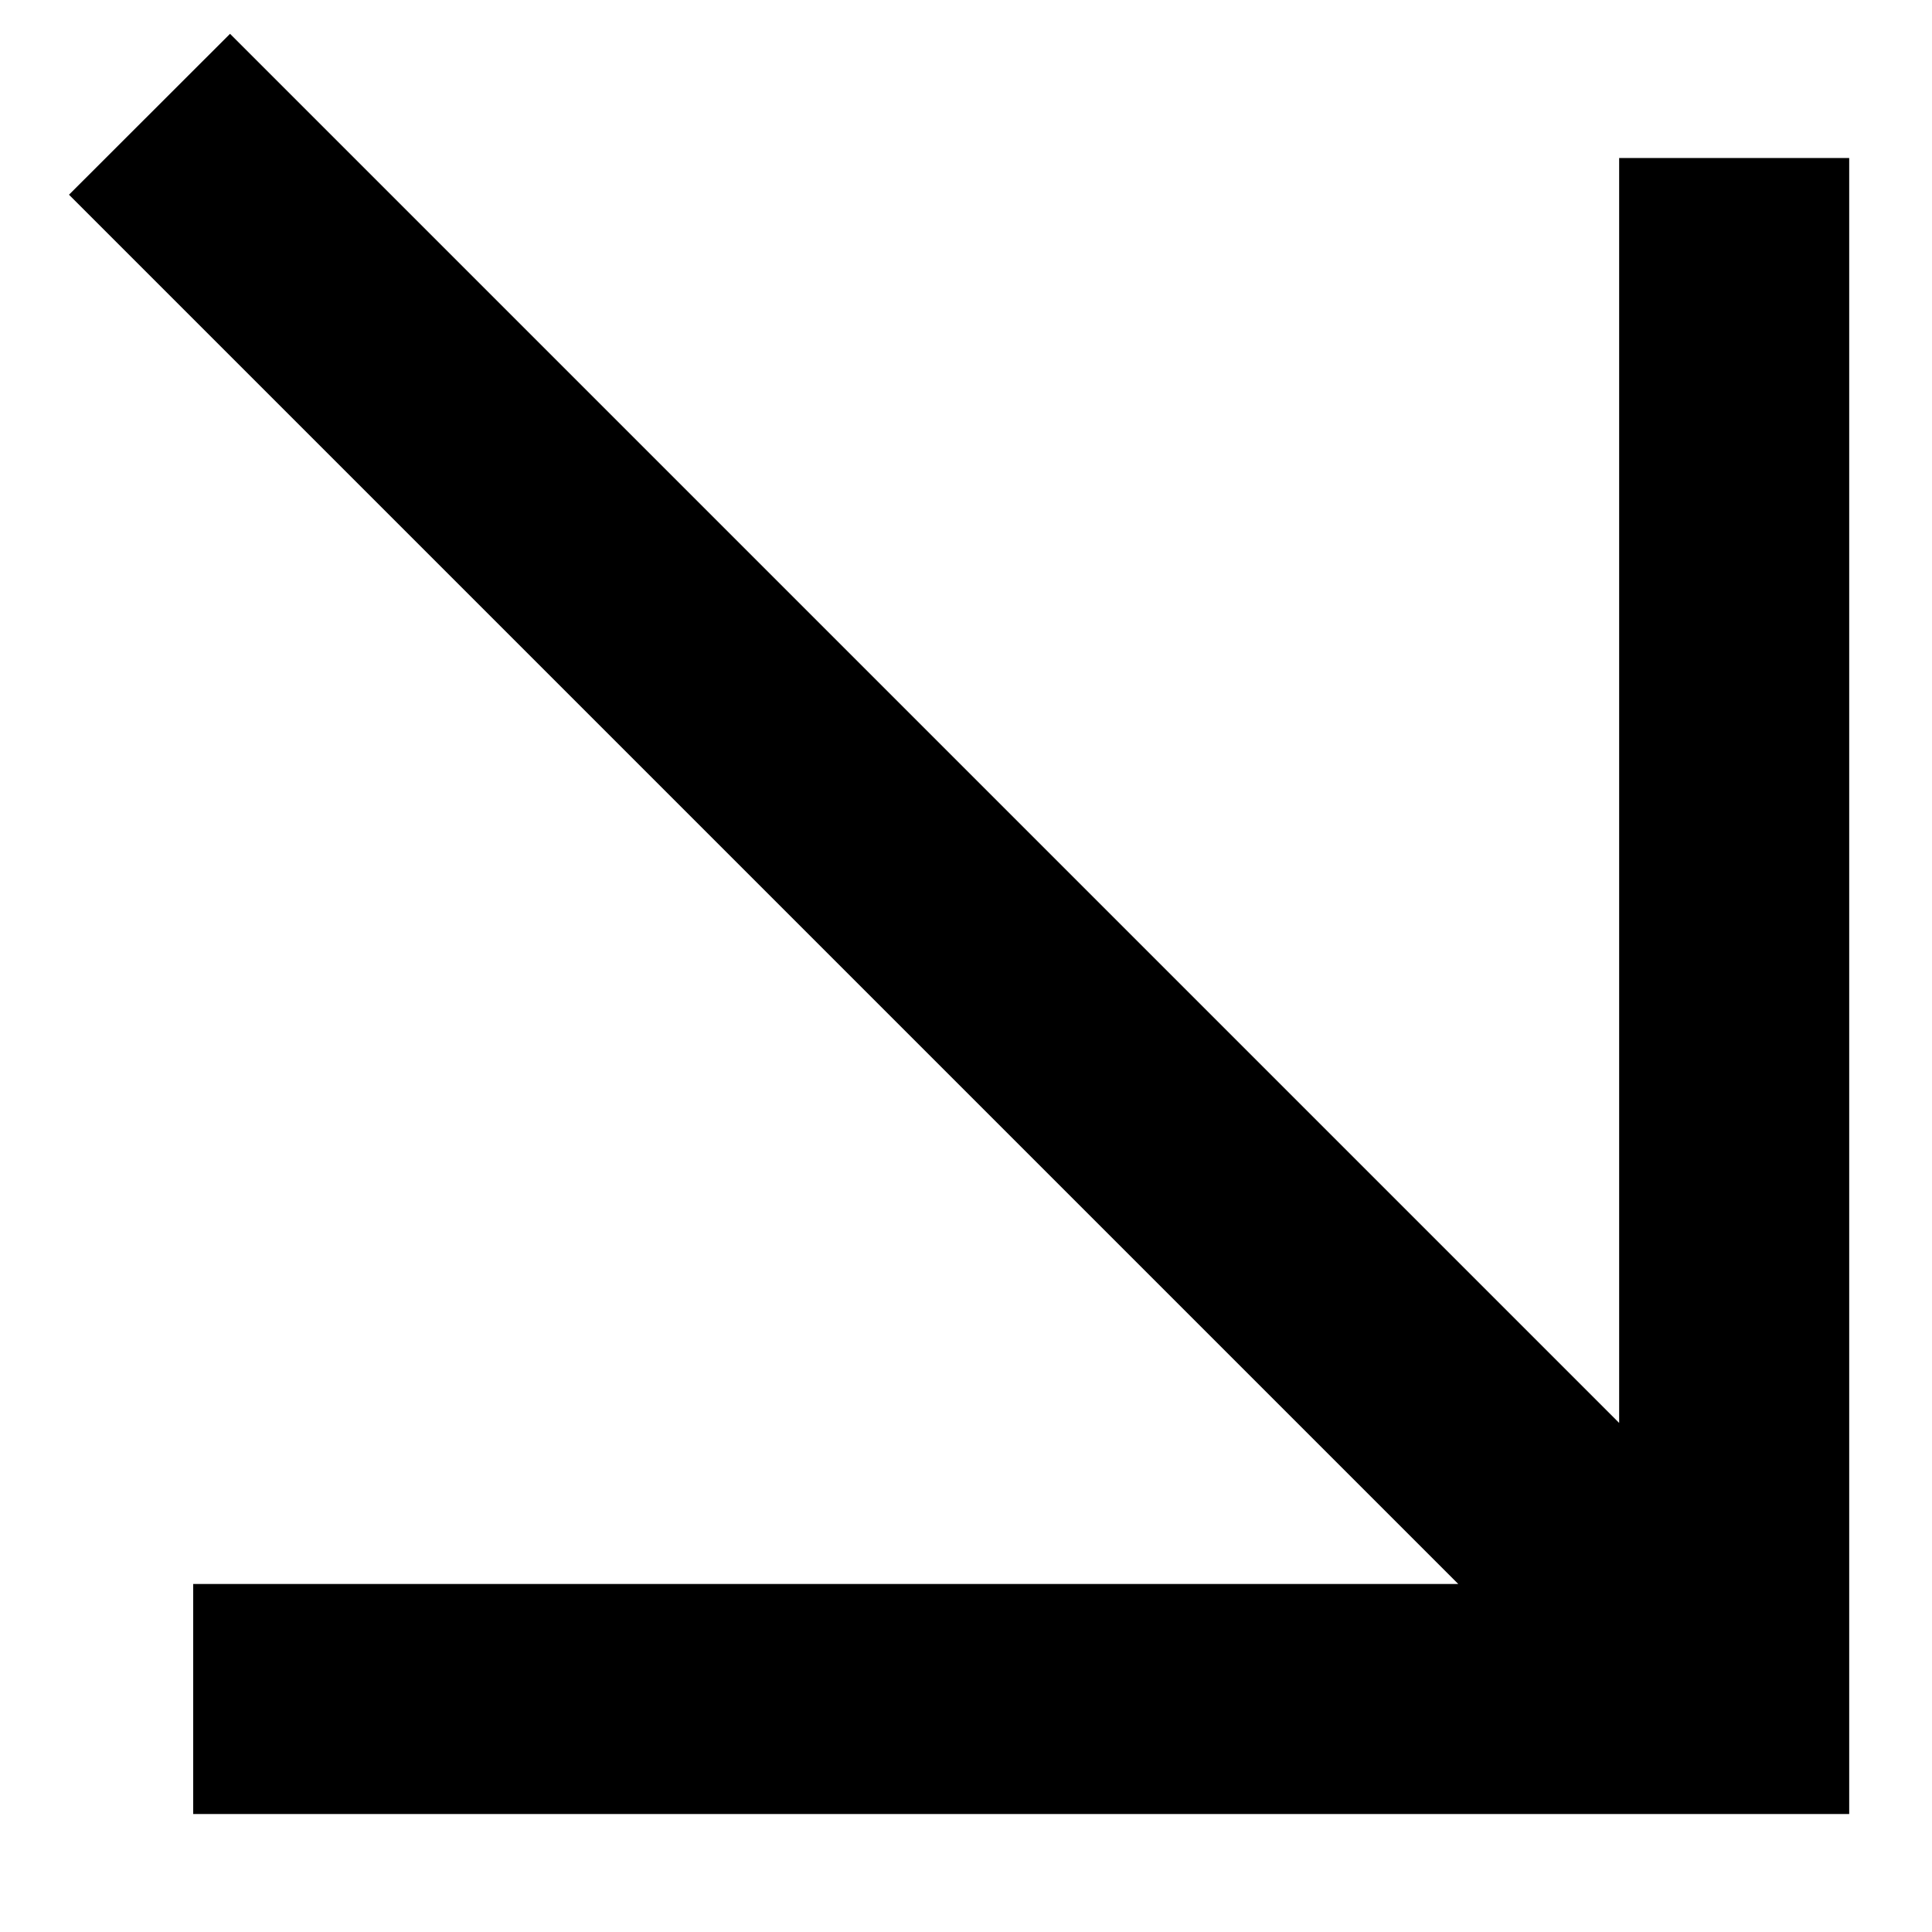 <svg width="14" height="14" viewBox="0 0 14 14" fill="none" xmlns="http://www.w3.org/2000/svg">
<path d="M1.667 0.245L0.5 1.411L10.567 11.478H1.4V13.145H13.4V1.145H11.733V10.311L1.667 0.245Z" fill="black"/>
</svg>
